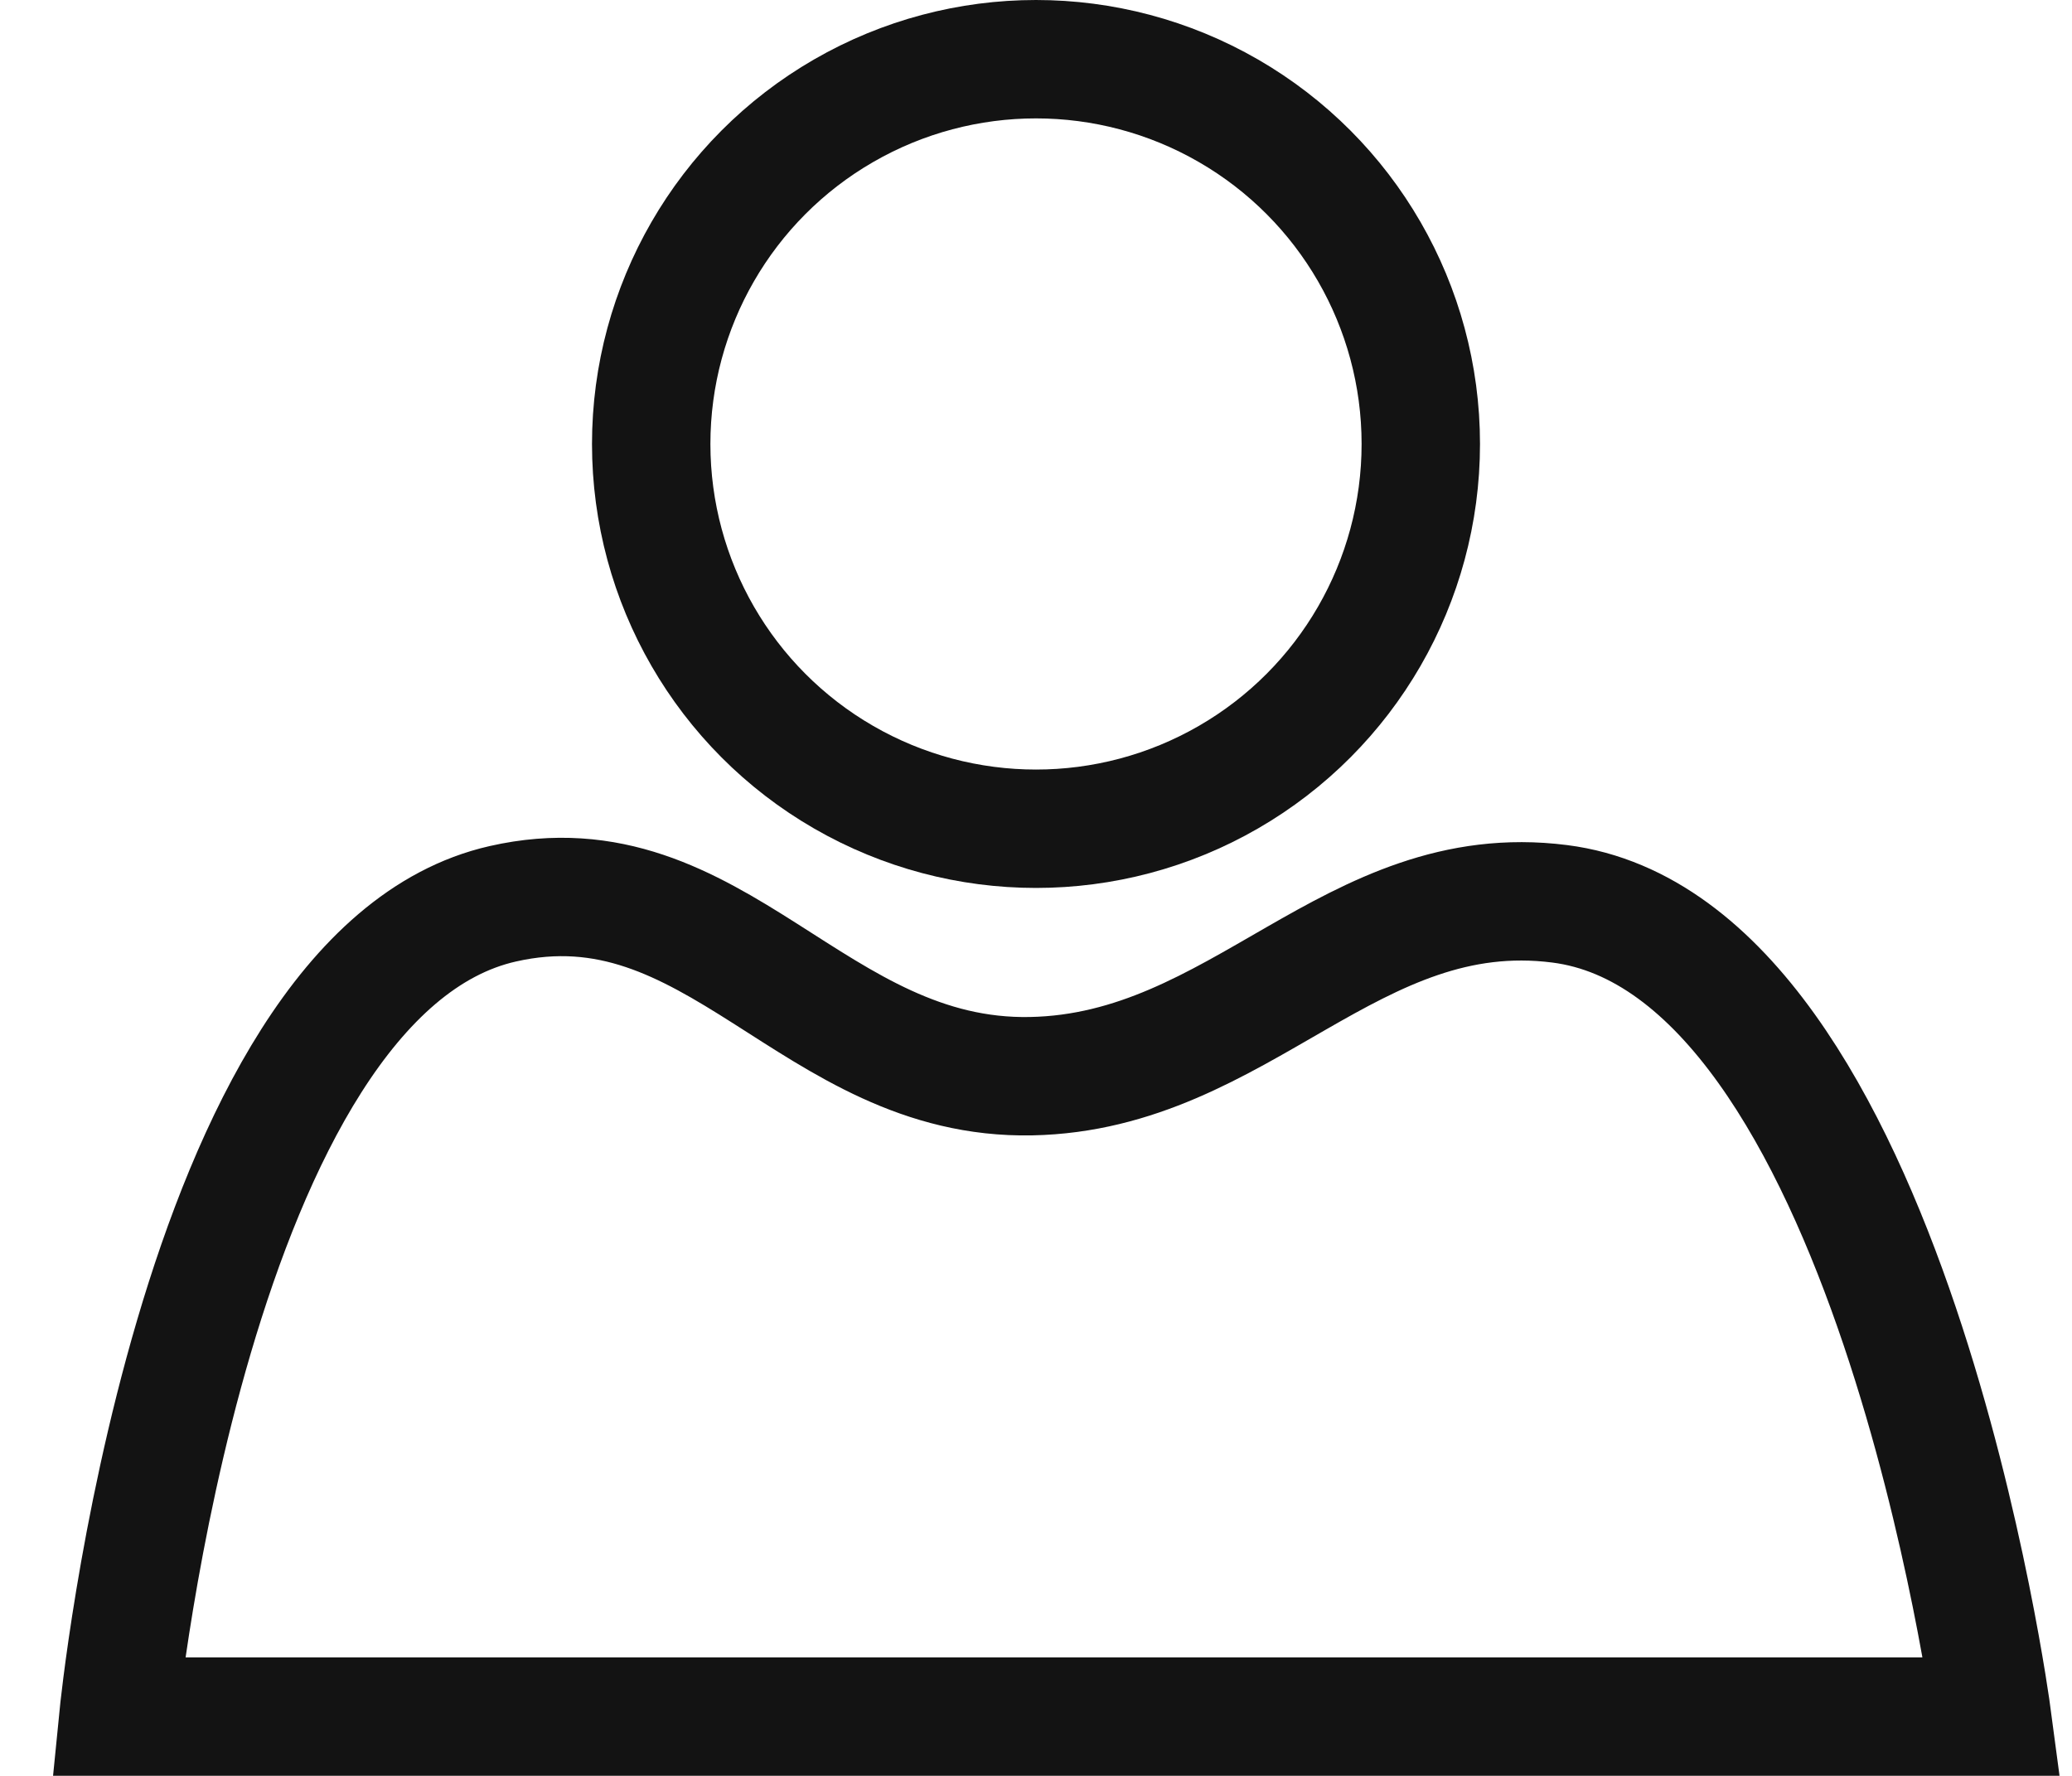 <svg width="35" height="30" viewBox="0 0 35 30" fill="none" xmlns="http://www.w3.org/2000/svg">
<circle cx="17.5" cy="7.5" r="6.5" stroke="#131313" stroke-width="2"/>
<path d="M33.648 28.998H2C2 28.998 3.239 16.461 8.492 15.268C12.09 14.45 13.734 18.253 17.418 18.18C20.961 18.11 22.829 14.821 26.345 15.268C31.922 15.976 33.648 28.998 33.648 28.998Z" stroke="#131313" stroke-width="2"/>
</svg>
